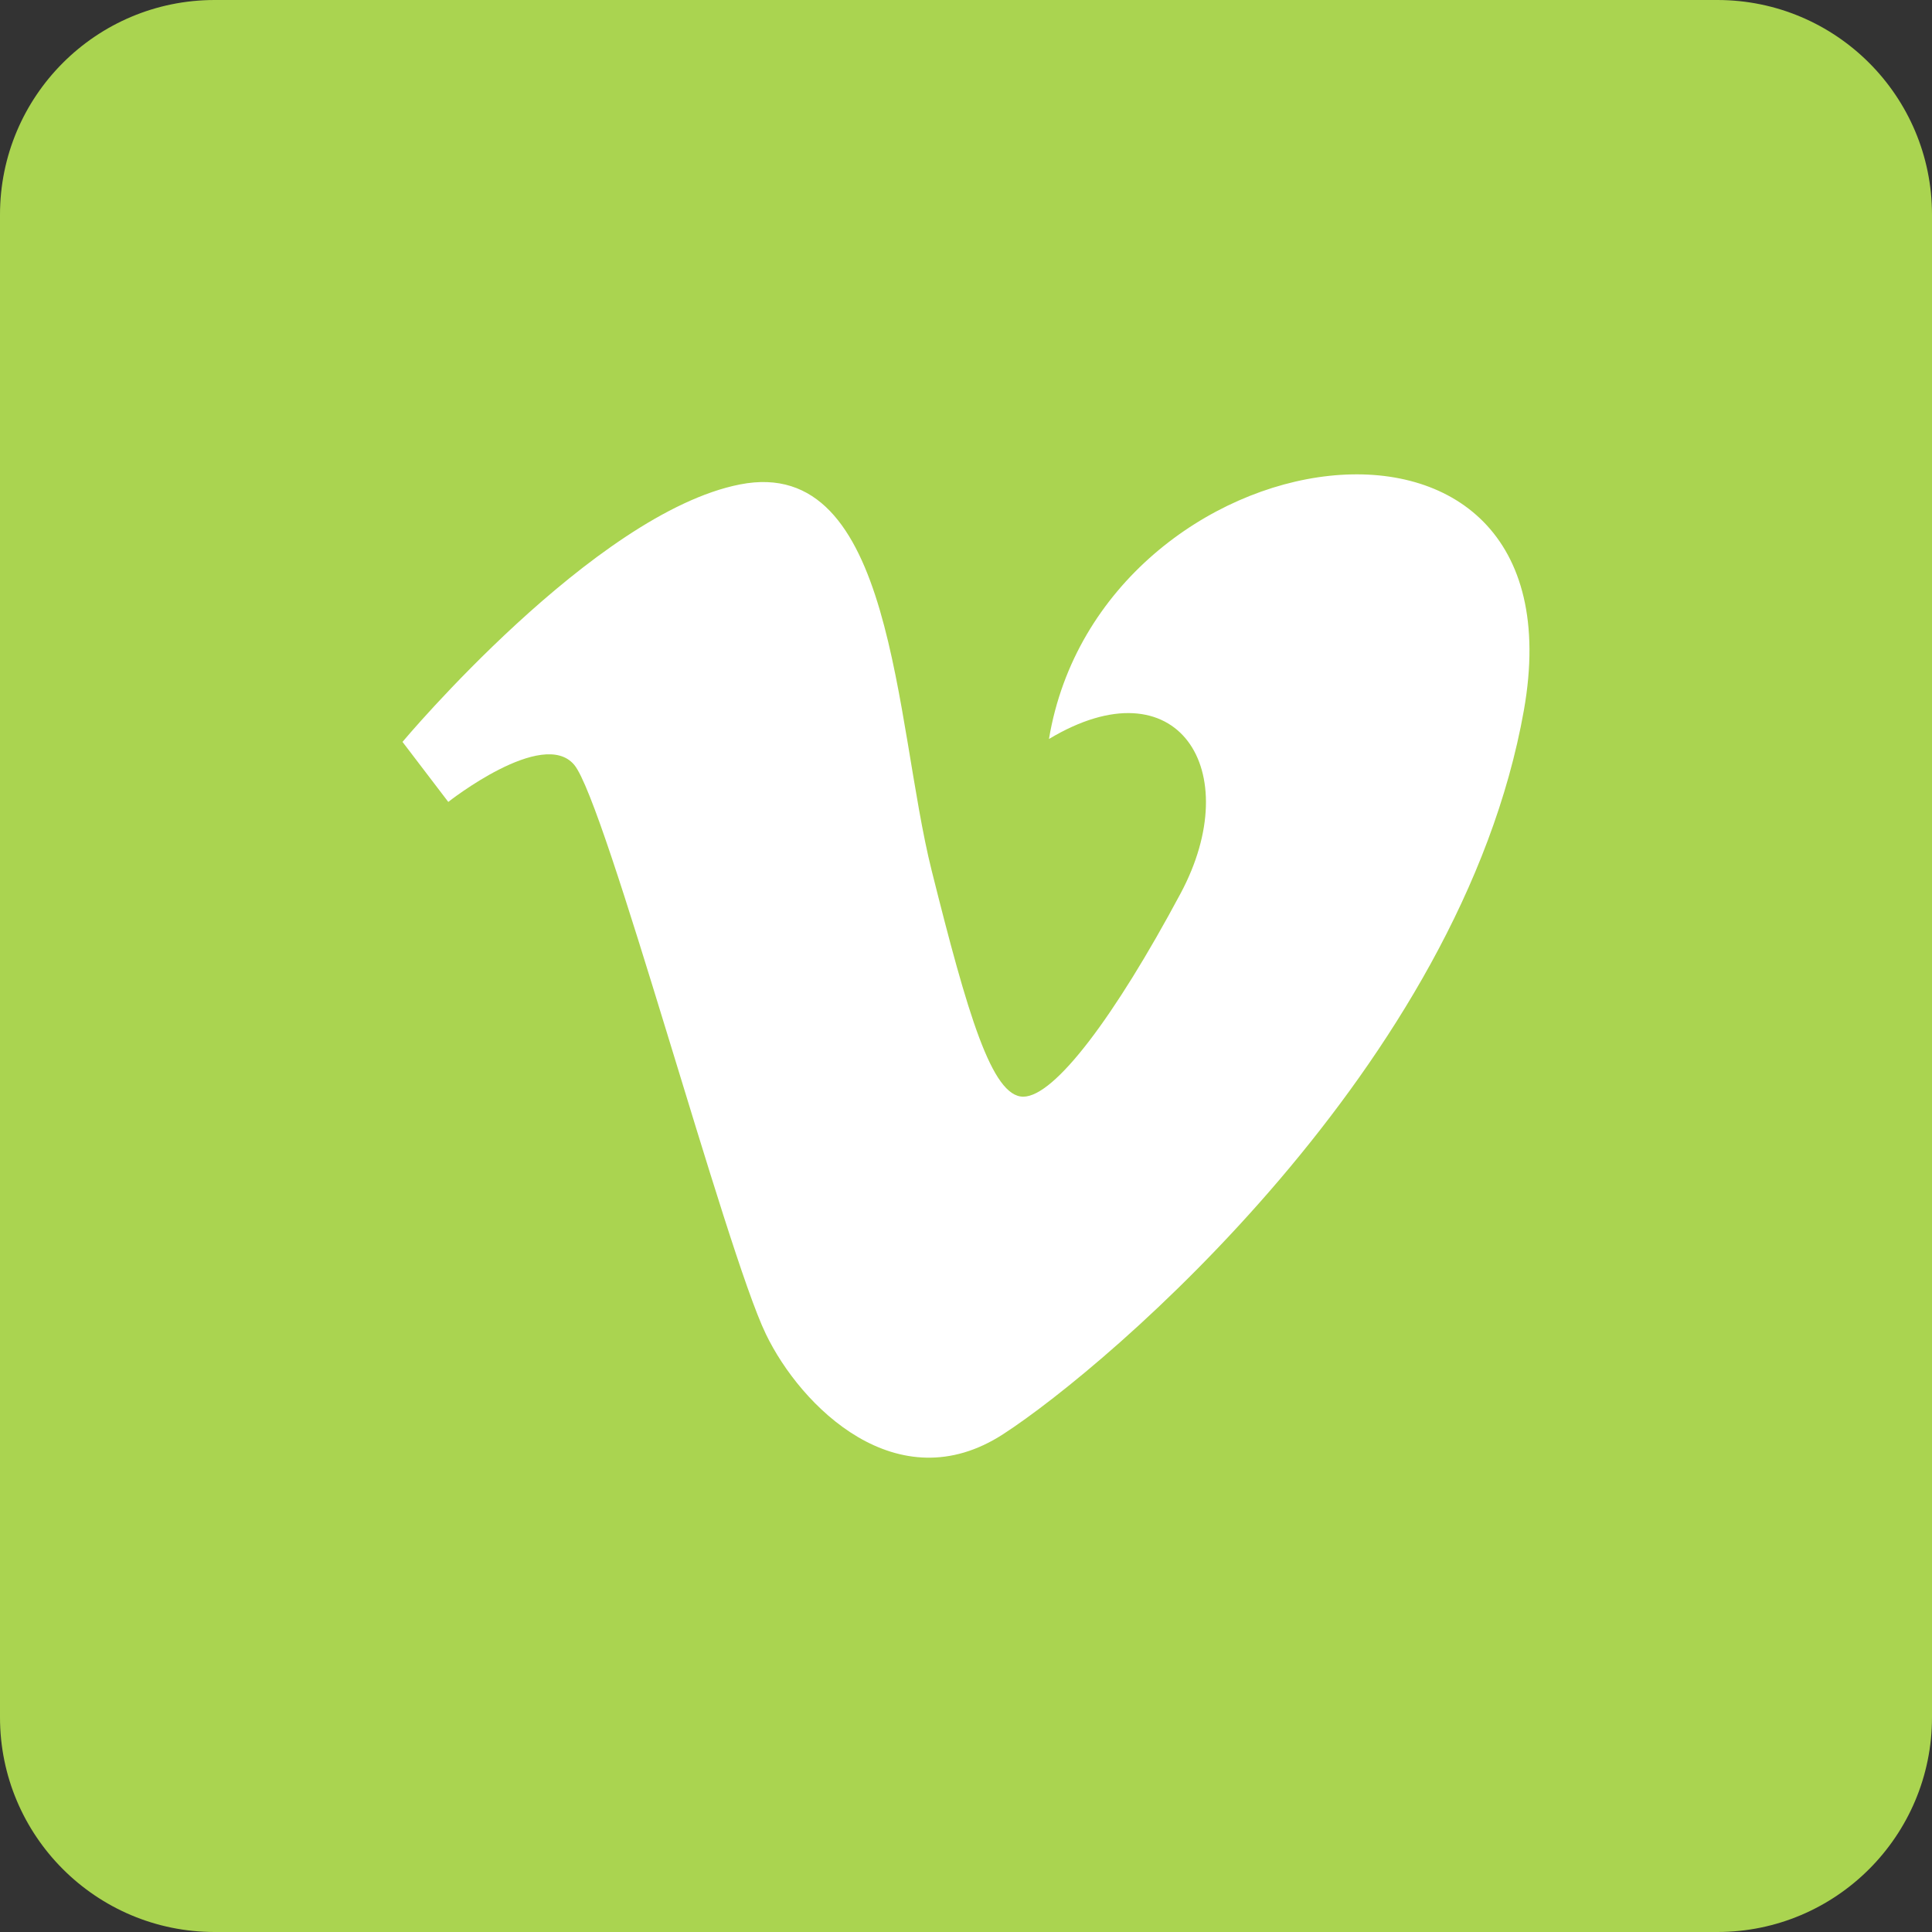 <svg baseProfile="tiny" xmlns="http://www.w3.org/2000/svg" viewBox="0 0 72 72"><rect x="0" y="0" width="72" height="72" fill="#333333" stroke="none"/><path fill="#AAD450" d="M72 64c0 4.418-3.582 8-8 8h-56c-4.418 0-8-3.582-8-8v-56c0-4.418 3.582-8 8-8h56c4.418 0 8 3.582 8 8v56z"/><path fill="#fff" d="M15 27.648l1.706 2.237s3.518-2.774 4.691-1.385c1.172 1.385 5.649 18.126 7.144 21.215 1.303 2.707 4.901 6.288 8.846 3.731 3.943-2.557 17.056-13.753 19.403-26.972 2.346-13.217-15.779-10.447-17.698 1.066 4.798-2.881 7.359 1.172 4.904 5.758-2.451 4.582-4.691 7.572-5.863 7.572-1.17 0-2.071-3.067-3.412-8.426-1.387-5.542-1.379-15.523-7.142-14.391-5.435 1.064-12.579 9.595-12.579 9.595z"/></svg>